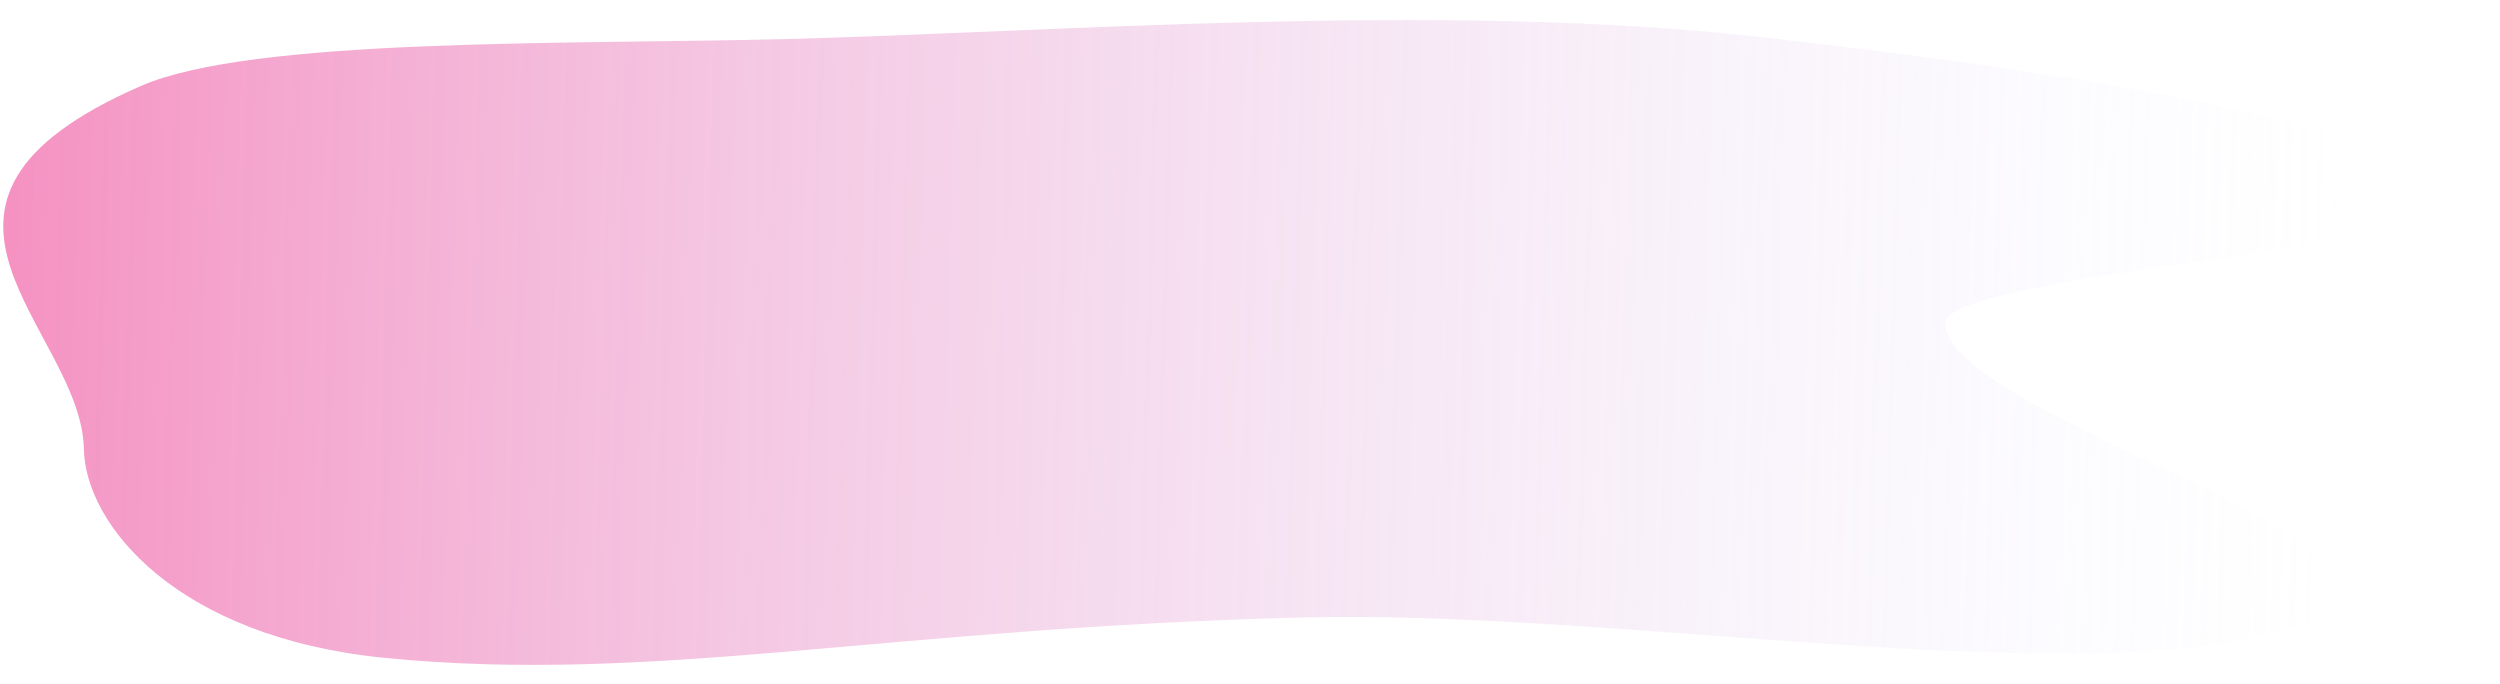 <?xml version="1.0" encoding="UTF-8"?> <svg xmlns="http://www.w3.org/2000/svg" width="117" height="32" viewBox="0 0 117 32" fill="none"> <path d="M91.037 15.14C91.126 19.913 120.449 26.928 104.982 29.945C94.59 31.972 74.925 28.55 60.979 28.897C41.474 29.382 30.611 32.029 18.026 30.791C8.218 29.826 3.992 24.518 3.927 21.023C3.82 15.366 -6.062 9.551 6.589 4.025C11.783 1.755 26.514 2.084 36.615 1.833C49.046 1.523 67.513 0.052 82.336 1.728C94.811 3.139 105.929 4.812 114.506 7.809C124.19 11.194 90.986 12.424 91.037 15.14Z" fill="url(#paint0_linear_105_33)"></path> <defs> <linearGradient id="paint0_linear_105_33" x1="-64.427" y1="15.733" x2="109.338" y2="20.549" gradientUnits="userSpaceOnUse"> <stop stop-color="#FF0064"></stop> <stop offset="1" stop-color="#D4DBFF" stop-opacity="0"></stop> </linearGradient> </defs> </svg> 